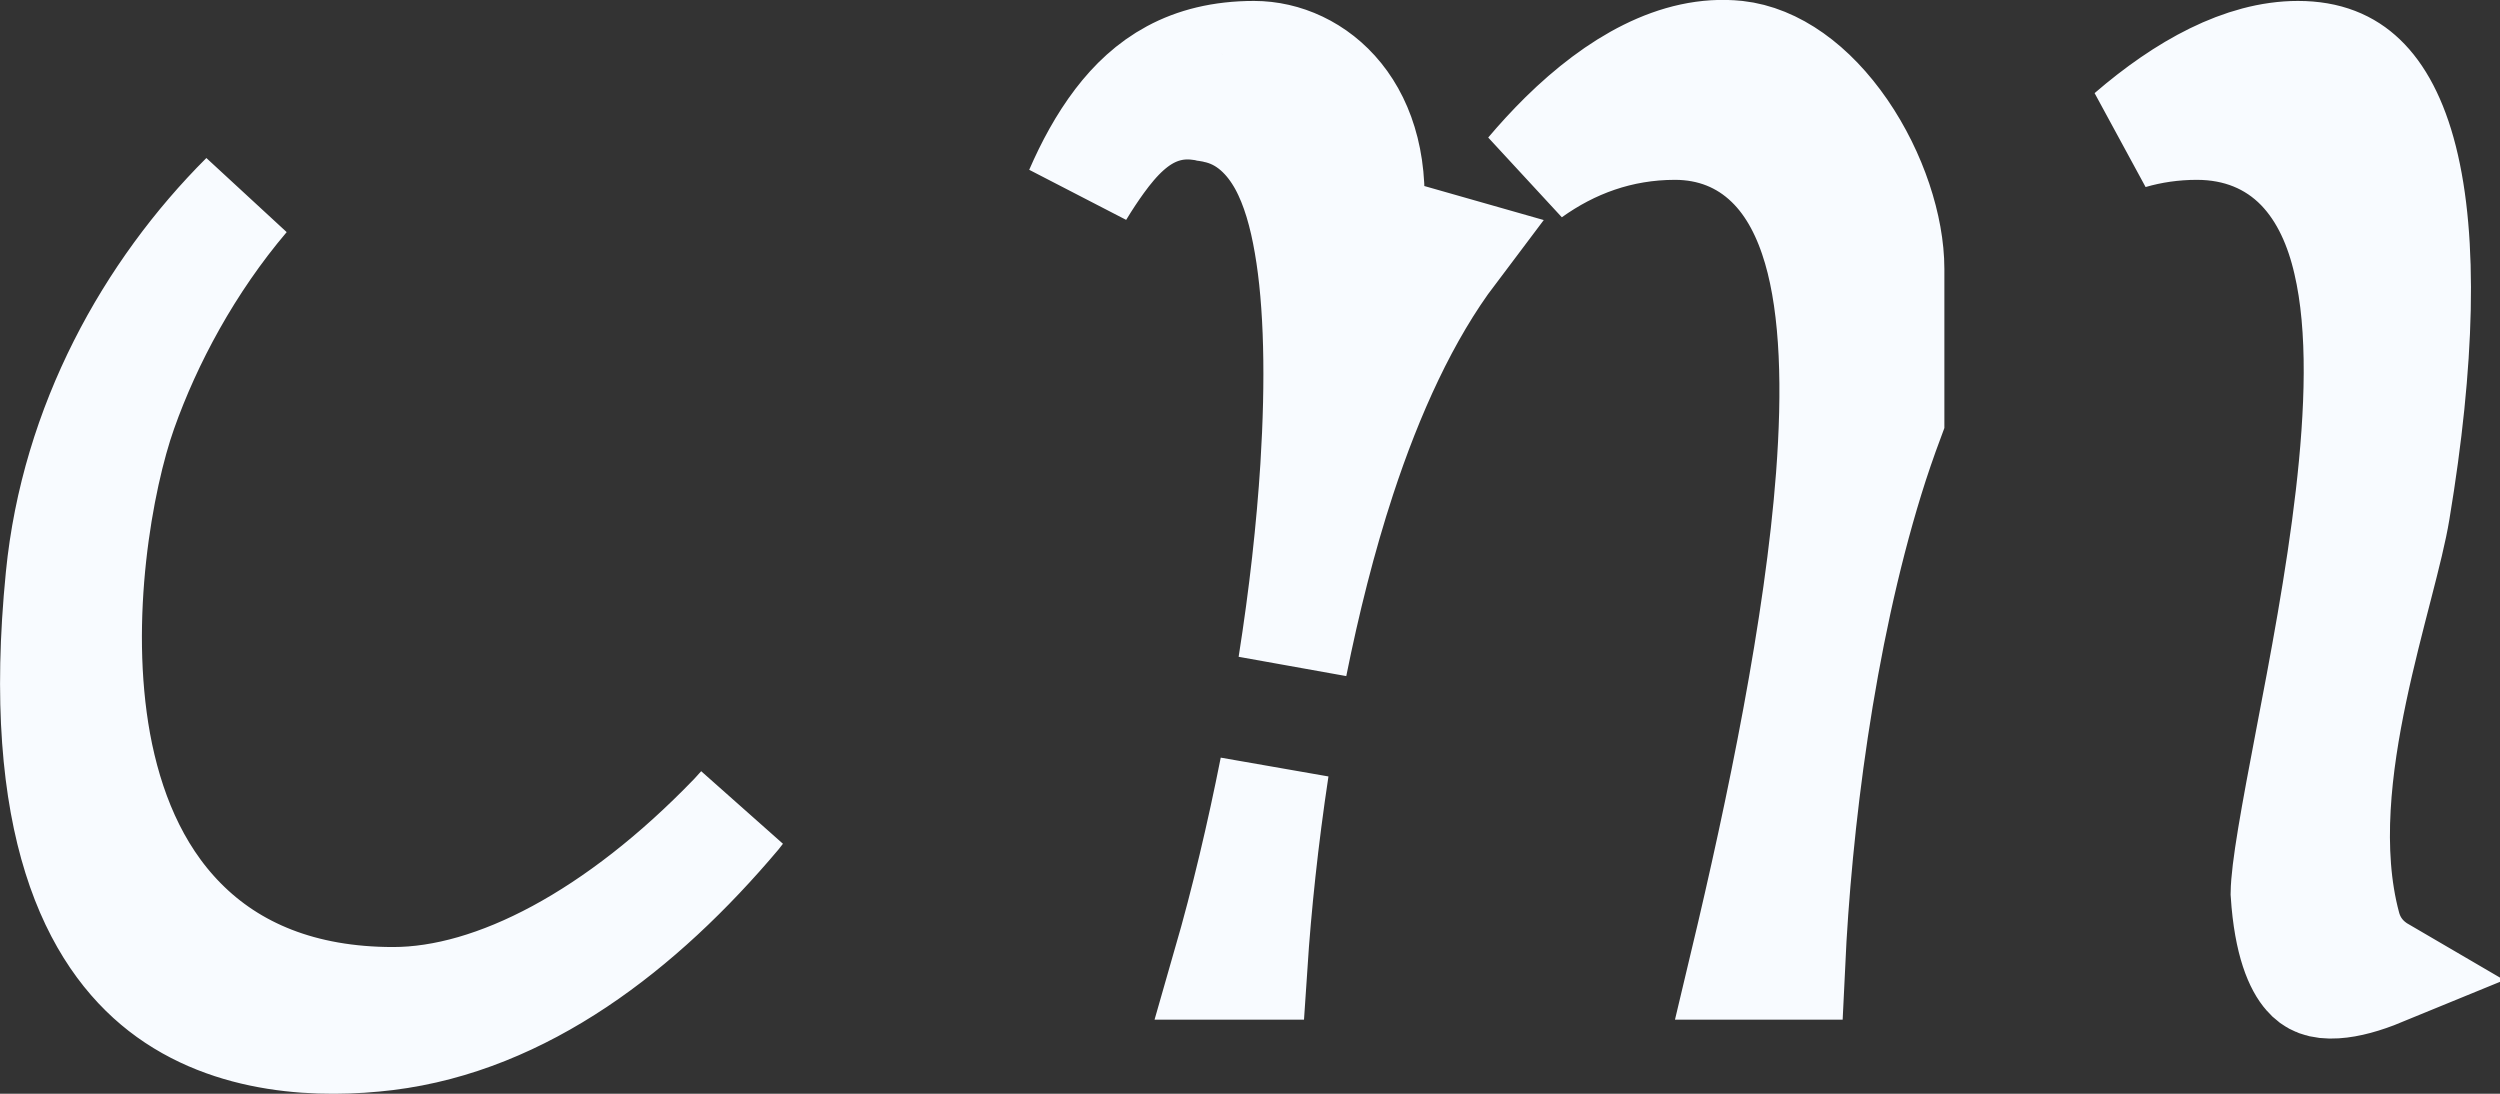 <svg width="16" height="7" viewBox="0 0 16 7" fill="none" xmlns="http://www.w3.org/2000/svg">
<rect x="0" y="0" width="16" height="7" fill="#333333" stroke="none"/>
<g clip-path="url(#clip0_5_21)">
<path d="M1.568 1.259C1.207 1.684 0.944 2.176 0.784 2.628C0.631 3.06 0.469 3.952 0.616 4.758C0.691 5.165 0.85 5.581 1.163 5.898C1.484 6.224 1.934 6.411 2.516 6.411C3.171 6.411 3.957 5.992 4.691 5.232C4.709 5.214 4.725 5.194 4.742 5.176C4.732 5.188 4.724 5.2 4.714 5.212C4.1 5.94 3.342 6.522 2.473 6.629C2.062 6.679 1.478 6.664 1.039 6.322C0.622 5.997 0.228 5.287 0.386 3.694C0.482 2.72 0.961 1.865 1.568 1.259ZM14.707 0.356C14.895 0.356 15.022 0.414 15.117 0.505C15.22 0.603 15.314 0.768 15.378 1.021C15.508 1.536 15.49 2.308 15.331 3.266C15.311 3.388 15.271 3.549 15.218 3.754C15.167 3.952 15.107 4.182 15.057 4.42C14.959 4.886 14.885 5.444 15.016 5.93C15.054 6.071 15.143 6.162 15.239 6.218C15.127 6.264 15.028 6.291 14.947 6.296C14.852 6.302 14.805 6.278 14.77 6.237C14.72 6.181 14.647 6.039 14.626 5.717C14.627 5.647 14.641 5.529 14.67 5.355C14.699 5.181 14.738 4.973 14.783 4.738C14.872 4.274 14.979 3.714 15.041 3.178C15.102 2.65 15.126 2.102 15.025 1.673C14.975 1.456 14.885 1.238 14.723 1.07C14.551 0.893 14.323 0.801 14.06 0.801C13.91 0.801 13.768 0.822 13.634 0.861C13.983 0.56 14.356 0.356 14.707 0.356ZM11.114 0.354C11.351 0.38 11.594 0.55 11.791 0.836C11.986 1.12 12.094 1.46 12.094 1.722V2.676C12.047 2.802 12.002 2.932 11.962 3.062C11.646 4.087 11.501 5.281 11.459 6.176H11.163C11.402 5.173 11.643 4.011 11.716 3.049C11.757 2.503 11.748 1.983 11.632 1.587C11.573 1.386 11.48 1.19 11.326 1.041C11.164 0.884 10.956 0.801 10.72 0.801C10.365 0.801 10.056 0.917 9.792 1.106C9.857 1.029 9.93 0.949 10.009 0.871C10.35 0.536 10.735 0.314 11.114 0.354ZM8.156 4.917C8.088 5.367 8.043 5.798 8.018 6.176H7.854C7.972 5.766 8.072 5.34 8.156 4.917ZM6.908 1.226C6.977 1.067 7.059 0.915 7.161 0.781C7.35 0.534 7.606 0.356 8.026 0.356C8.409 0.356 8.844 0.705 8.756 1.452L9.293 1.605C8.991 2.005 8.76 2.518 8.583 3.057C8.457 3.441 8.355 3.85 8.273 4.258C8.343 3.814 8.391 3.383 8.416 2.987C8.45 2.439 8.442 1.94 8.376 1.561C8.344 1.373 8.294 1.191 8.213 1.043C8.133 0.897 7.992 0.732 7.764 0.691C7.755 0.69 7.752 0.688 7.732 0.685C7.717 0.681 7.691 0.677 7.663 0.674C7.602 0.667 7.522 0.668 7.434 0.697C7.267 0.752 7.143 0.884 7.036 1.032C6.997 1.086 6.954 1.15 6.908 1.226Z" fill="#F8FBFF" stroke="#F8FBFF" stroke-width="0.7"/>
</g>
<defs>
<clipPath id="clip0_5_21">
<rect width="16" height="7" fill="white"/>
</clipPath>
</defs>
</svg>
